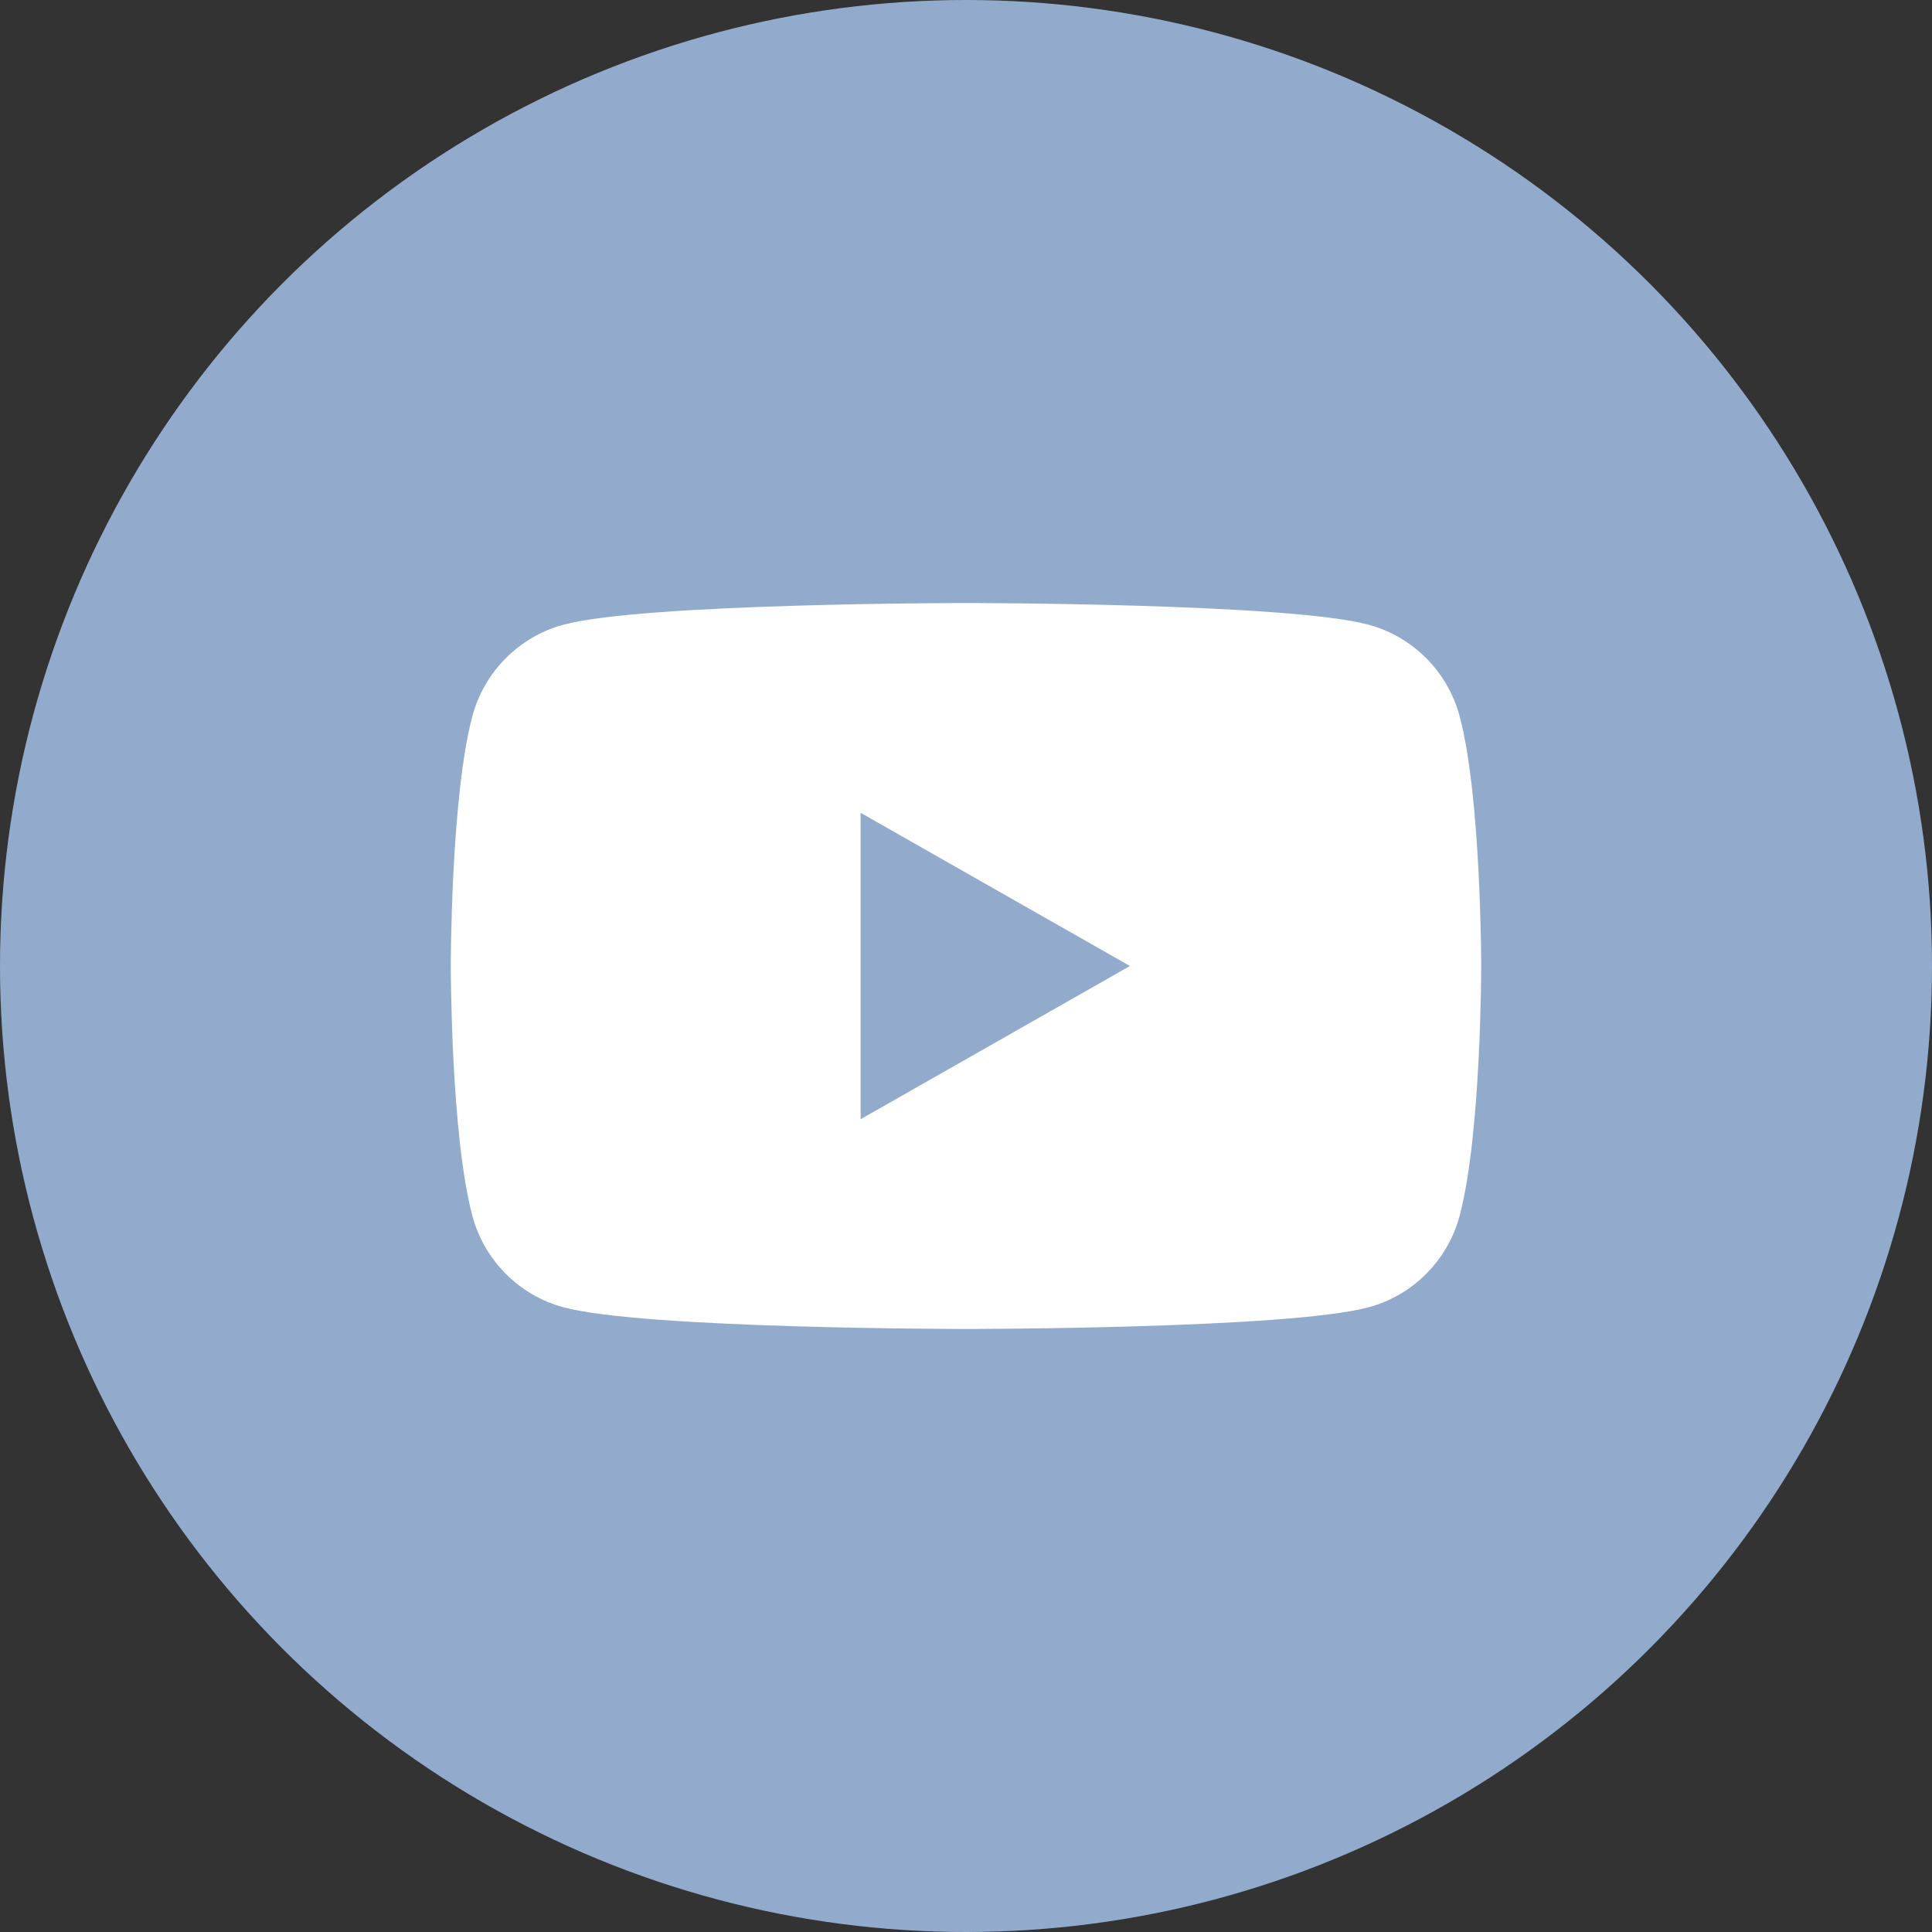 <?xml version="1.0" encoding="UTF-8"?><svg id="b" xmlns="http://www.w3.org/2000/svg" width="40" height="40" viewBox="0 0 40 40"><rect x="0" y="0" width="40" height="40" fill="#333333" stroke="none"/><g id="c"><g><circle cx="20" cy="20" r="20" fill="#92abcd"/><g><path d="m30.221,14.832c-.245-.924-.968-1.651-1.886-1.898-1.664-.449-8.335-.449-8.335-.449,0,0-6.671,0-8.335.449-.918.247-1.641.975-1.886,1.898-.446,1.674-.446,5.168-.446,5.168,0,0,0,3.494.446,5.168.245.924.968,1.651,1.886,1.898,1.664.449,8.335.449,8.335.449,0,0,6.671,0,8.335-.449.918-.247,1.641-.975,1.886-1.898.446-1.674.446-5.168.446-5.168,0,0,0-3.494-.446-5.168Z" fill="#fff"/><polygon points="17.818 23.172 23.394 20 17.818 16.828 17.818 23.172" fill="#92abcd"/></g></g></g></svg>